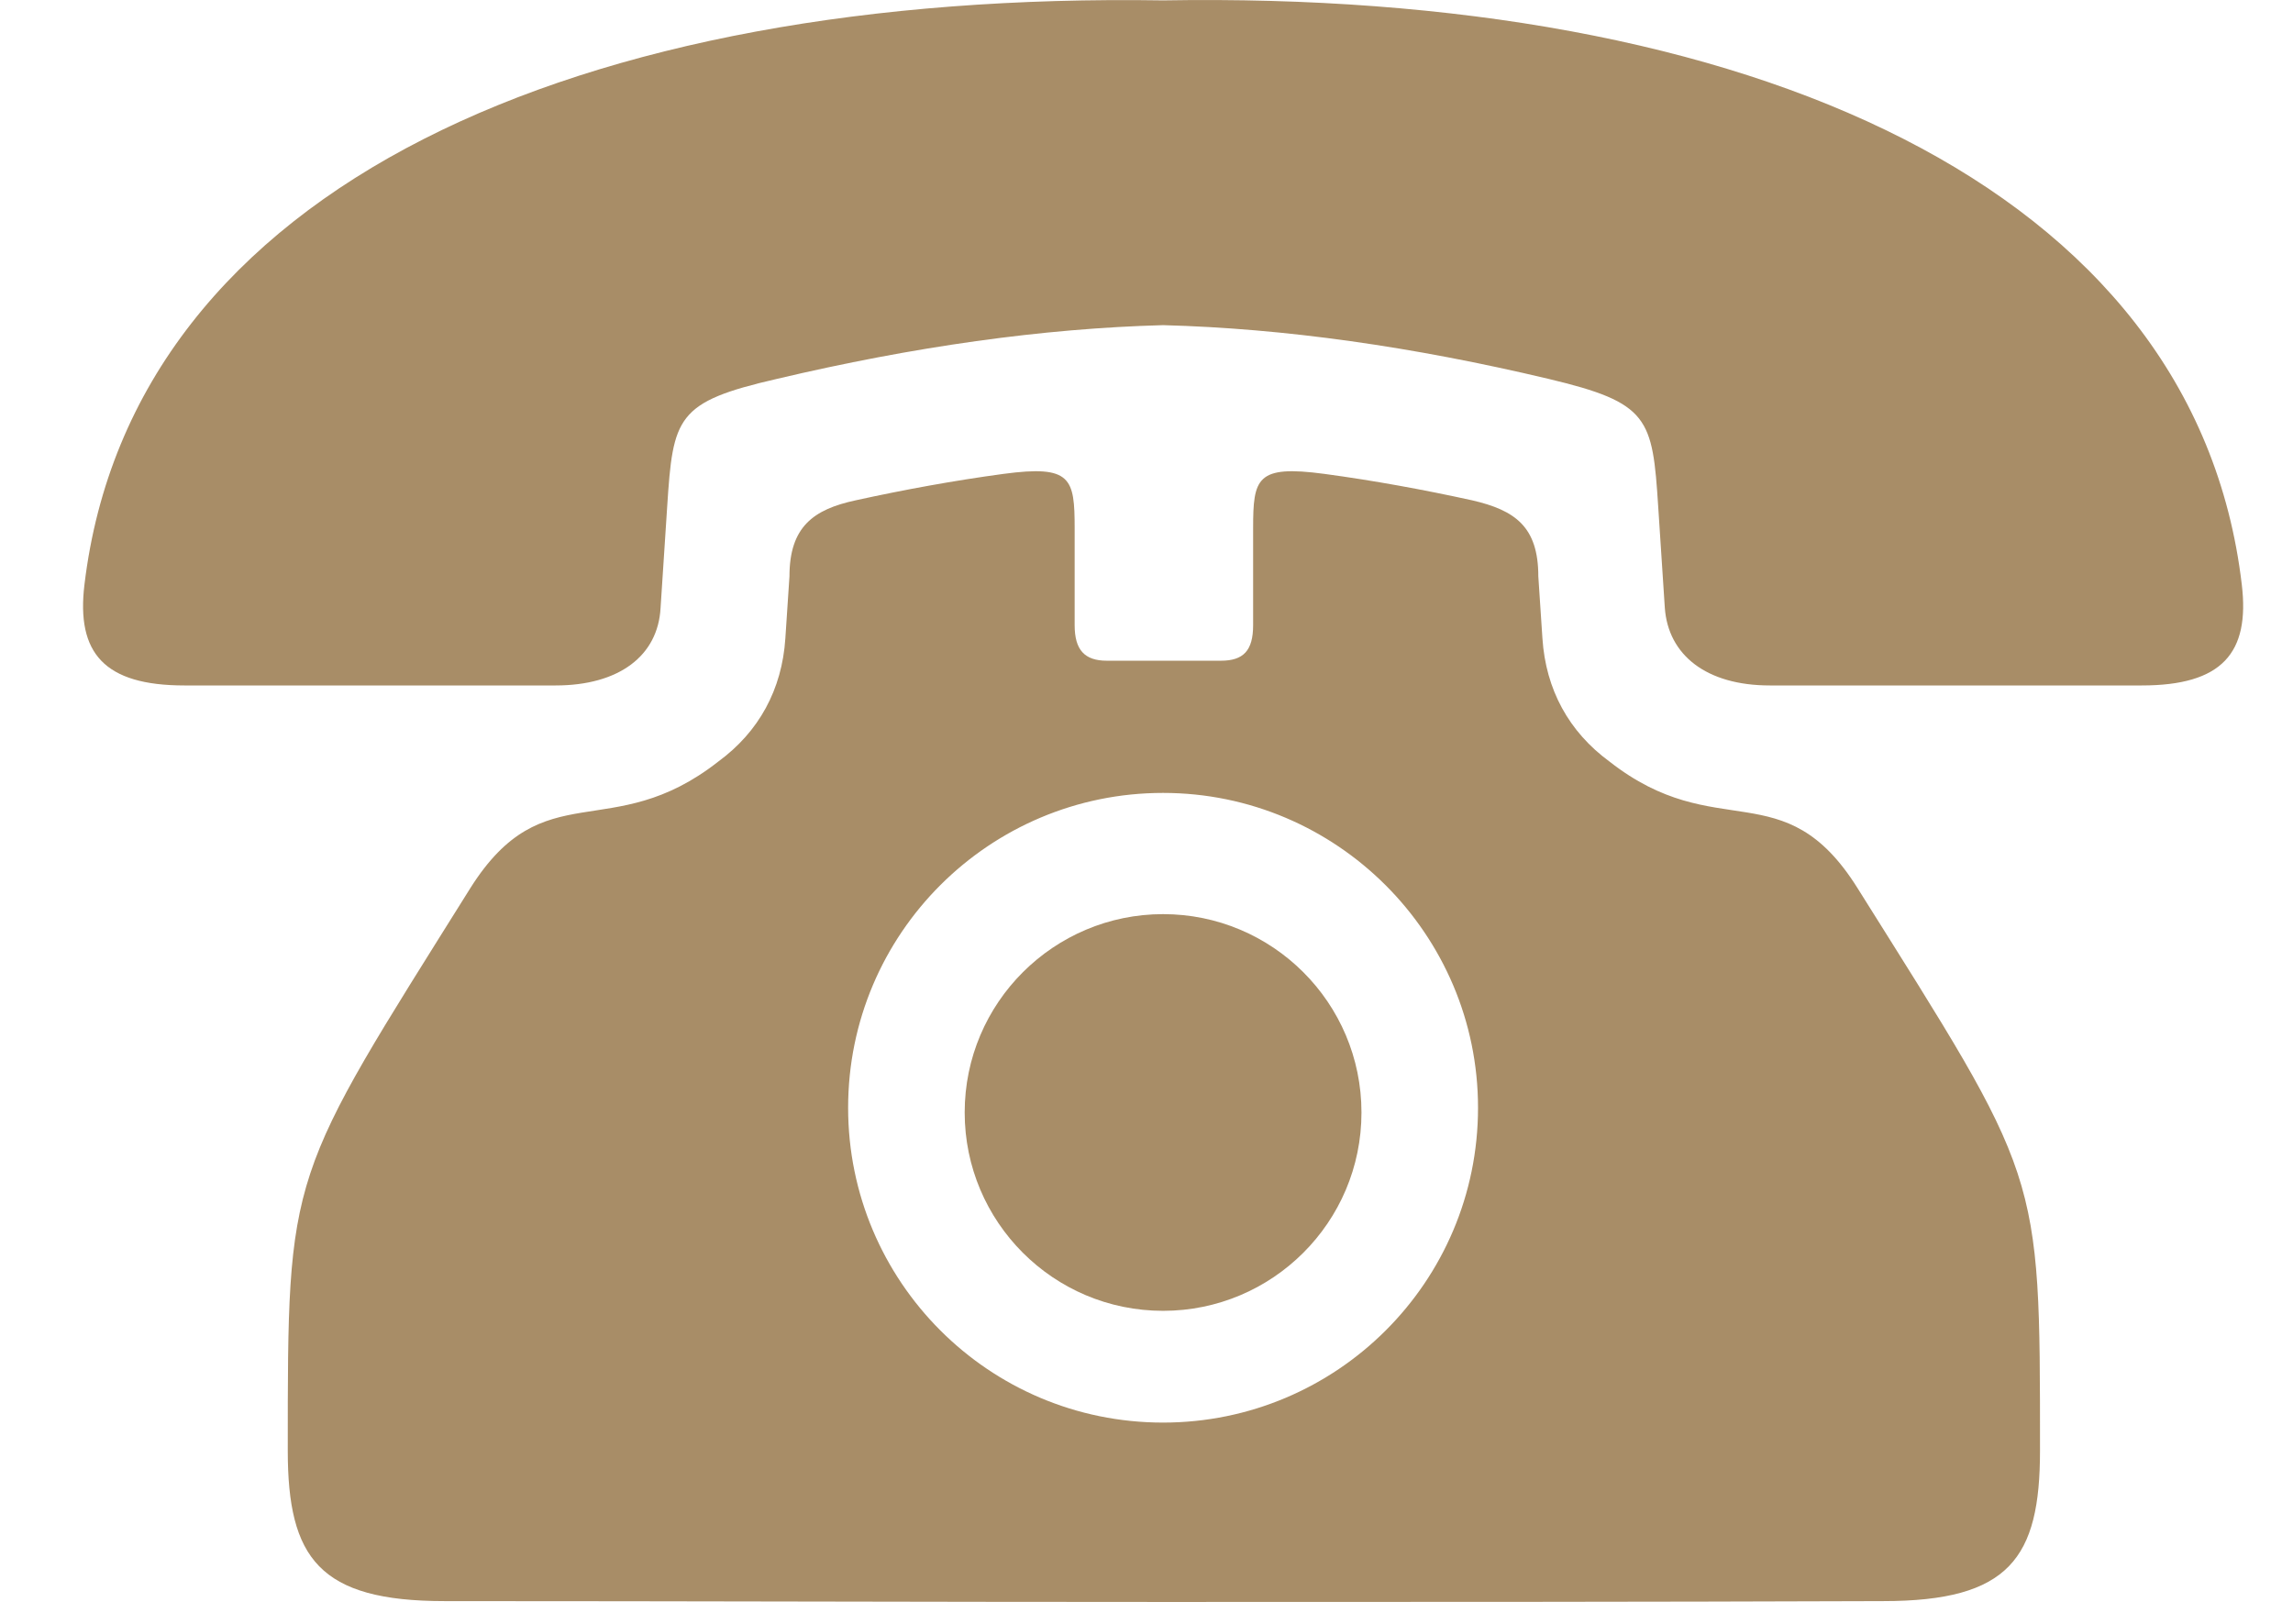 <svg width="24" height="17" viewBox="0 0 24 17" fill="none" xmlns="http://www.w3.org/2000/svg">
<path fill-rule="evenodd" clip-rule="evenodd" d="M12.173 8.301C10.357 8.301 8.877 9.772 8.877 11.597C8.877 13.414 10.348 14.893 12.173 14.893C13.99 14.893 15.47 13.422 15.47 11.597C15.47 9.78 13.99 8.301 12.173 8.301ZM13.116 5.532V6.545C13.116 6.813 13.013 6.917 12.779 6.917C12.571 6.917 12.372 6.917 12.182 6.917C11.983 6.917 11.784 6.917 11.585 6.917C11.352 6.917 11.248 6.804 11.248 6.545V5.532C11.248 5.005 11.213 4.866 10.504 4.961C9.985 5.031 9.466 5.126 8.955 5.238C8.514 5.333 8.263 5.515 8.263 6.034L8.22 6.683C8.185 7.219 7.943 7.661 7.519 7.972C6.394 8.855 5.694 8.076 4.924 9.296C3.003 12.367 3.012 12.229 3.012 15.187C3.012 16.312 3.34 16.762 4.655 16.762C7.164 16.762 9.673 16.771 12.182 16.771C14.691 16.771 17.2 16.771 19.709 16.762C21.032 16.762 21.352 16.312 21.352 15.187C21.352 12.229 21.361 12.358 19.441 9.296C18.671 8.067 17.97 8.855 16.845 7.972C16.421 7.661 16.179 7.219 16.144 6.683L16.101 6.034C16.101 5.515 15.859 5.342 15.409 5.238C14.899 5.126 14.38 5.031 13.861 4.961C13.151 4.866 13.116 5.005 13.116 5.532Z" fill="#A88D67"/>
<path fill-rule="evenodd" clip-rule="evenodd" d="M12.174 3.404C13.446 3.438 14.787 3.629 16.206 3.966C17.261 4.217 17.296 4.373 17.356 5.307L17.425 6.363C17.46 6.856 17.858 7.176 18.524 7.176H22.417C23.256 7.176 23.55 6.838 23.464 6.12C22.971 1.933 18.273 -0.1 12.174 0.004C6.083 -0.091 1.386 1.933 0.884 6.12C0.797 6.838 1.092 7.176 1.931 7.176H5.815C6.481 7.176 6.888 6.864 6.914 6.363L6.983 5.307C7.044 4.364 7.078 4.208 8.134 3.966C9.561 3.629 10.911 3.438 12.174 3.404Z" fill="#A88D67"/>
<path fill-rule="evenodd" clip-rule="evenodd" d="M12.174 9.57C11.032 9.57 10.097 10.496 10.097 11.647C10.097 12.789 11.023 13.723 12.174 13.723C13.316 13.723 14.25 12.797 14.25 11.647C14.25 10.496 13.316 9.57 12.174 9.57Z" fill="#A88D67"/>
</svg>
